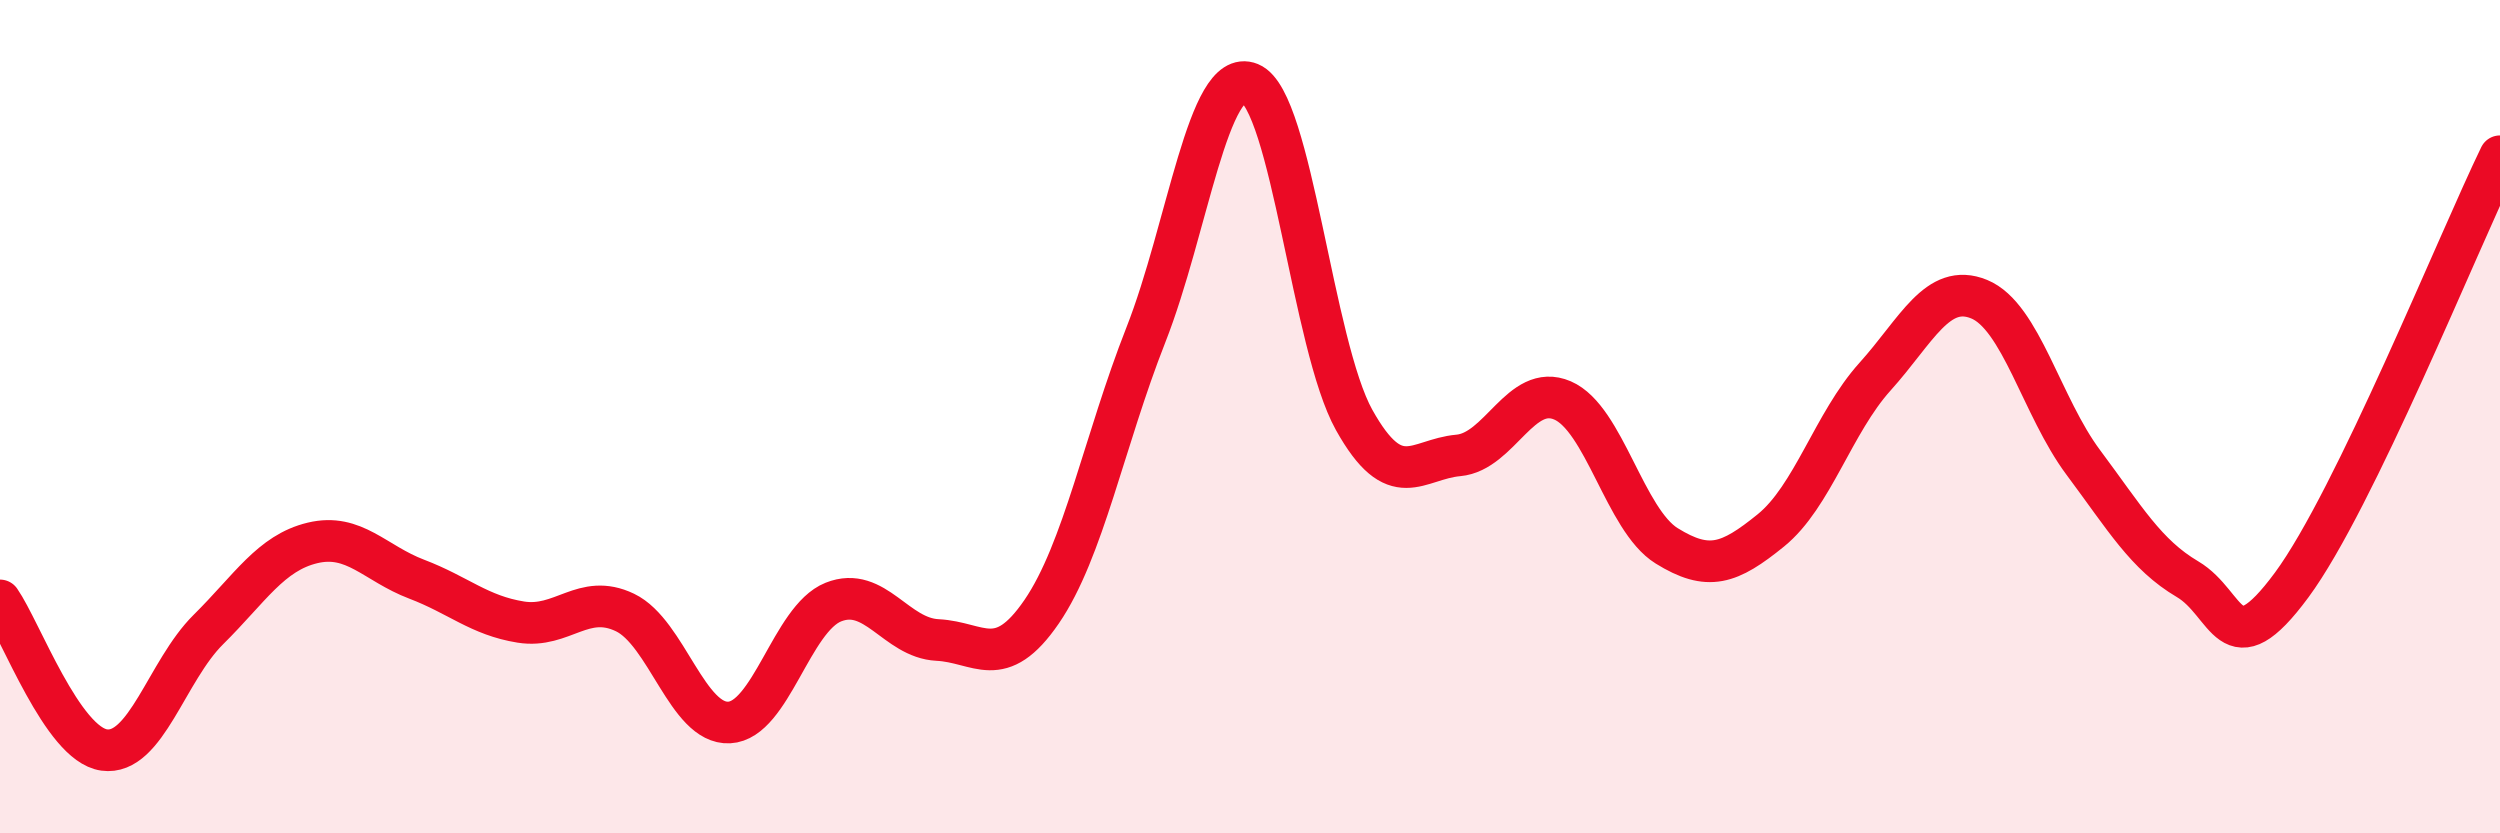 
    <svg width="60" height="20" viewBox="0 0 60 20" xmlns="http://www.w3.org/2000/svg">
      <path
        d="M 0,14.41 C 0.5,15.13 1.5,17.86 2.5,18 C 3.5,18.14 4,16.1 5,15.11 C 6,14.12 6.5,13.27 7.5,13.03 C 8.5,12.79 9,13.52 10,13.9 C 11,14.28 11.5,14.77 12.5,14.93 C 13.5,15.09 14,14.22 15,14.7 C 16,15.18 16.5,17.39 17.5,17.34 C 18.5,17.29 19,14.85 20,14.45 C 21,14.05 21.5,15.31 22.5,15.36 C 23.5,15.41 24,16.14 25,14.68 C 26,13.22 26.5,10.58 27.5,8.04 C 28.5,5.5 29,1.59 30,2 C 31,2.41 31.5,8.29 32.5,10.08 C 33.5,11.87 34,11.02 35,10.93 C 36,10.84 36.5,9.18 37.5,9.61 C 38.5,10.04 39,12.48 40,13.1 C 41,13.72 41.5,13.54 42.5,12.73 C 43.5,11.92 44,10.15 45,9.04 C 46,7.93 46.5,6.77 47.5,7.18 C 48.5,7.59 49,9.76 50,11.1 C 51,12.44 51.5,13.31 52.5,13.9 C 53.5,14.49 53.5,16.07 55,14.04 C 56.5,12.01 59,5.81 60,3.75L60 20L0 20Z"
        fill="#EB0A25"
        opacity="0.1"
        stroke-linecap="round"
        stroke-linejoin="round"
      />
      <path
        d="M 0,14.41 C 0.5,15.13 1.5,17.86 2.5,18 C 3.5,18.14 4,16.1 5,15.11 C 6,14.12 6.5,13.27 7.5,13.03 C 8.5,12.79 9,13.52 10,13.9 C 11,14.28 11.5,14.77 12.5,14.93 C 13.5,15.09 14,14.22 15,14.7 C 16,15.18 16.5,17.39 17.5,17.34 C 18.5,17.29 19,14.85 20,14.45 C 21,14.05 21.5,15.31 22.5,15.36 C 23.5,15.41 24,16.14 25,14.68 C 26,13.22 26.5,10.58 27.5,8.04 C 28.5,5.5 29,1.59 30,2 C 31,2.41 31.5,8.29 32.5,10.08 C 33.5,11.87 34,11.02 35,10.93 C 36,10.84 36.5,9.18 37.5,9.61 C 38.5,10.04 39,12.48 40,13.1 C 41,13.72 41.5,13.54 42.5,12.73 C 43.5,11.92 44,10.15 45,9.04 C 46,7.93 46.5,6.77 47.5,7.18 C 48.5,7.59 49,9.76 50,11.1 C 51,12.44 51.5,13.31 52.5,13.9 C 53.5,14.49 53.5,16.07 55,14.04 C 56.5,12.01 59,5.81 60,3.75"
        stroke="#EB0A25"
        stroke-width="1"
        fill="none"
        stroke-linecap="round"
        stroke-linejoin="round"
      />
    </svg>
  